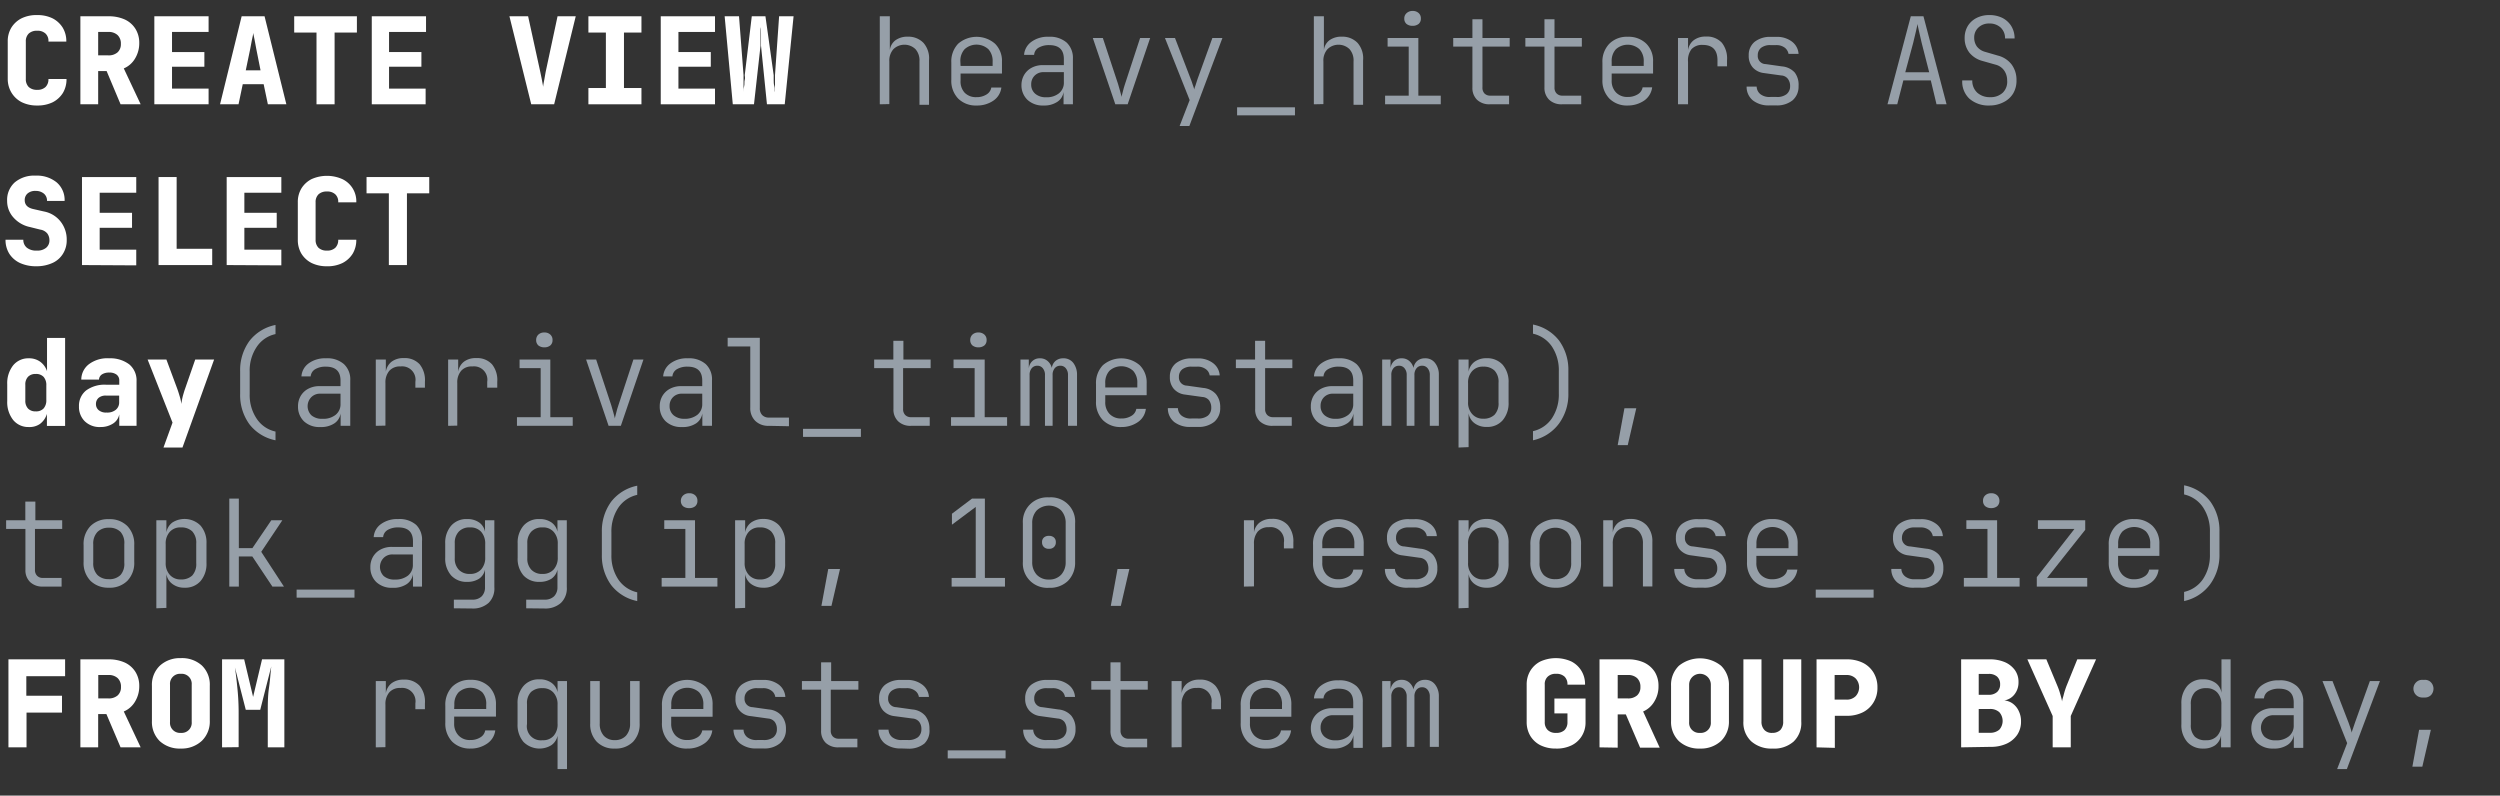 <?xml version="1.0" encoding="UTF-8"?> <svg xmlns="http://www.w3.org/2000/svg" id="Layer_1" data-name="Layer 1" viewBox="0 0 248.81 79.18"><rect x="0" y="0" width="248.81" height="79.18" fill="#333333" stroke="none"/><defs><style>.cls-1{fill:#fff;}.cls-2{fill:#969fa8;}</style></defs><path class="cls-1" d="M3.7,10.5a3.39,3.39,0,0,1-1.54-.33,2.56,2.56,0,0,1-1-.92A2.64,2.64,0,0,1,.77,7.86V4.14a2.59,2.59,0,0,1,.36-1.39,2.56,2.56,0,0,1,1-.92A3.39,3.39,0,0,1,3.7,1.5a3.39,3.39,0,0,1,1.54.33,2.59,2.59,0,0,1,1,.92,2.59,2.59,0,0,1,.36,1.39H4.82a1,1,0,0,0-.29-.8,1.14,1.14,0,0,0-.83-.28,1.17,1.17,0,0,0-.84.28,1.06,1.06,0,0,0-.29.8V7.86a1.09,1.09,0,0,0,.29.8,1.17,1.17,0,0,0,.84.28,1.14,1.14,0,0,0,.83-.28,1.05,1.05,0,0,0,.29-.8h1.8a2.64,2.64,0,0,1-.36,1.39,2.59,2.59,0,0,1-1,.92A3.39,3.39,0,0,1,3.7,10.5Z"></path><path class="cls-1" d="M8,10.38V1.62H10.8a3.87,3.87,0,0,1,1.62.32,2.47,2.47,0,0,1,1.06.93,2.61,2.61,0,0,1,.38,1.41,2.92,2.92,0,0,1-.41,1.53,2.37,2.37,0,0,1-1.13,1L14,10.38H12L10.61,7.07H9.77v3.31ZM9.77,5.51h1a1.33,1.33,0,0,0,.93-.3,1.08,1.08,0,0,0,.33-.84,1.15,1.15,0,0,0-.33-.88,1.29,1.29,0,0,0-.93-.31h-1Z"></path><path class="cls-1" d="M15.36,10.38V1.62h5.4V3.18H17.12v2h3.22V6.64H17.12V8.82h3.64v1.56Z"></path><path class="cls-1" d="M21.9,10.38l2.15-8.76h2.28l2.17,8.76H26.66l-.42-2H24.16l-.42,2ZM24.46,7h1.47l-.42-2.11c-.05-.31-.11-.61-.17-.91s-.11-.53-.14-.7c0,.17-.07.4-.13.7s-.11.59-.17.9Z"></path><path class="cls-1" d="M31.5,10.38V3.24H29.28V1.62h6.24V3.24H33.3v7.14Z"></path><path class="cls-1" d="M37,10.38V1.62h5.4V3.18H38.72v2h3.22V6.64H38.72V8.82h3.64v1.56Z"></path><path class="cls-1" d="M52.87,10.38,50.7,1.62h1.86l1.21,5.53.15.73c.06.3.11.55.14.76,0-.21.07-.46.12-.76s.09-.54.13-.74l1.18-5.52H57.3l-2.15,8.76Z"></path><path class="cls-1" d="M58.56,10.38V8.76H60.3V3.24H58.56V1.62h5.28V3.24H62.1V8.76h1.74v1.62Z"></path><path class="cls-1" d="M65.76,10.38V1.62h5.4V3.18H67.52v2h3.22V6.64H67.52V8.82h3.64v1.56Z"></path><path class="cls-1" d="M72.93,10.38l-.81-8.76h1.43L74,7.48c0,.11,0,.27,0,.47s0,.42,0,.64,0,.41,0,.59c0-.18,0-.37.06-.59s0-.44.06-.64,0-.36,0-.47l.7-5.86h1.36L77,7.48c0,.11,0,.27,0,.47s0,.42.07.64,0,.41.06.59c0-.18,0-.37,0-.59s0-.44,0-.64,0-.36,0-.47l.41-5.86h1.44l-.88,8.76H76.33l-.59-5.82c0-.14,0-.31,0-.53s0-.45,0-.69,0-.46-.05-.64c0,.18,0,.4,0,.64s0,.47,0,.69,0,.39,0,.53l-.65,5.82Z"></path><path class="cls-2" d="M87.56,10.38V1.62h1V5h0a1.43,1.43,0,0,1,.57-1,2,2,0,0,1,1.21-.35,2.08,2.08,0,0,1,1.57.62A2.33,2.33,0,0,1,92.46,6v4.43h-.95V6.11a1.69,1.69,0,0,0-.4-1.22,1.58,1.58,0,0,0-2.19,0,1.71,1.71,0,0,0-.41,1.23v4.24Z"></path><path class="cls-2" d="M97.2,10.5a2.48,2.48,0,0,1-1.84-.69,2.55,2.55,0,0,1-.68-1.89V6.24a2.55,2.55,0,0,1,.68-1.89,2.8,2.8,0,0,1,3.67,0,2.4,2.4,0,0,1,.69,1.8V7.32H95.6V8A1.65,1.65,0,0,0,96,9.22a1.55,1.55,0,0,0,1.17.45,1.83,1.83,0,0,0,1-.26,1,1,0,0,0,.49-.7h1A1.83,1.83,0,0,1,98.89,10,2.84,2.84,0,0,1,97.2,10.5ZM95.6,6.56h3.19V6.14a1.72,1.72,0,0,0-.42-1.24A1.76,1.76,0,0,0,96,4.9a1.72,1.72,0,0,0-.42,1.24Z"></path><path class="cls-2" d="M103.87,10.5a2.22,2.22,0,0,1-1.62-.57,2,2,0,0,1-.59-1.48,2,2,0,0,1,.27-1,1.9,1.9,0,0,1,.75-.71,2.32,2.32,0,0,1,1.1-.26h2.1V5.88c0-.93-.48-1.39-1.46-1.39a2,2,0,0,0-1.06.26.89.89,0,0,0-.44.71h-1a1.75,1.75,0,0,1,.72-1.29,2.72,2.72,0,0,1,1.73-.51,2.52,2.52,0,0,1,1.79.58,2.1,2.1,0,0,1,.62,1.62v4.52h-.93V9.14h0a1.38,1.38,0,0,1-.63,1A2.32,2.32,0,0,1,103.87,10.5Zm.24-.82a1.93,1.93,0,0,0,1.29-.4,1.35,1.35,0,0,0,.48-1.1v-1h-2a1.21,1.21,0,0,0-.9.34,1.19,1.19,0,0,0-.35.88,1.17,1.17,0,0,0,.4.93A1.58,1.58,0,0,0,104.11,9.68Z"></path><path class="cls-2" d="M111,10.38l-2.24-6.6h1l1.51,4.57c.08.25.15.49.21.73s.11.43.15.57c0-.14.08-.33.13-.57s.13-.48.21-.73l1.5-4.57h1l-2.24,6.6Z"></path><path class="cls-2" d="M117.4,12.54l1-2.58-2.46-6.18h1l1.58,4.12c.07.17.13.35.19.54a4.12,4.12,0,0,1,.15.48c0-.13.08-.29.14-.48l.18-.56,1.48-4.1h1l-3.29,8.76Z"></path><path class="cls-2" d="M123.12,11.48v-.8h5.76v.8Z"></path><path class="cls-2" d="M130.76,10.38V1.62h1V5h0a1.42,1.42,0,0,1,.56-1,2,2,0,0,1,1.22-.35,2.08,2.08,0,0,1,1.57.62A2.33,2.33,0,0,1,135.66,6v4.43h-.95V6.11a1.69,1.69,0,0,0-.4-1.22,1.58,1.58,0,0,0-2.19,0,1.71,1.71,0,0,0-.41,1.23v4.24Z"></path><path class="cls-2" d="M137.85,10.38V9.52h2.35V4.64h-2.1V3.78h3.06V9.52h2.23v.86Zm2.72-7.81a.93.93,0,0,1-.59-.19.67.67,0,0,1-.22-.53A.69.69,0,0,1,140,1.3a.84.84,0,0,1,.59-.21.84.84,0,0,1,.6.21.69.69,0,0,1,.22.55.67.67,0,0,1-.22.53A.94.94,0,0,1,140.57,2.57Z"></path><path class="cls-2" d="M148.25,10.38A1.76,1.76,0,0,1,147,9.93a1.63,1.63,0,0,1-.46-1.23V4.64h-1.91V3.78h1.91V1.92h1V3.78h2.71v.86h-2.71V8.7a.81.81,0,0,0,.2.6.79.79,0,0,0,.57.22h1.88v.86Z"></path><path class="cls-2" d="M155.45,10.38a1.76,1.76,0,0,1-1.27-.45,1.63,1.63,0,0,1-.47-1.23V4.64h-1.9V3.78h1.9V1.92h1V3.78h2.72v.86h-2.72V8.7a.81.81,0,0,0,.21.6.78.78,0,0,0,.57.22h1.88v.86Z"></path><path class="cls-2" d="M162,10.5a2.46,2.46,0,0,1-1.83-.69,2.55,2.55,0,0,1-.69-1.89V6.24a2.55,2.55,0,0,1,.69-1.89A2.46,2.46,0,0,1,162,3.66a2.52,2.52,0,0,1,1.84.68,2.4,2.4,0,0,1,.68,1.8V7.32H160.4V8a1.65,1.65,0,0,0,.43,1.2,1.54,1.54,0,0,0,1.16.45,1.87,1.87,0,0,0,1-.26,1,1,0,0,0,.49-.7h.95a1.89,1.89,0,0,1-.78,1.31A2.87,2.87,0,0,1,162,10.5ZM160.4,6.56h3.19V6.14a1.72,1.72,0,0,0-.42-1.24,1.76,1.76,0,0,0-2.35,0,1.72,1.72,0,0,0-.42,1.24Z"></path><path class="cls-2" d="M167,10.38V3.78h1V5a1.52,1.52,0,0,1,.57-1,1.9,1.9,0,0,1,1.2-.36,2,2,0,0,1,1.6.62A2.51,2.51,0,0,1,171.88,6V6.6h-.95V6q0-1.53-1.47-1.53a1.42,1.42,0,0,0-1.12.43A1.82,1.82,0,0,0,168,6.14v4.24Z"></path><path class="cls-2" d="M176.11,10.49a2.53,2.53,0,0,1-1.66-.5,1.73,1.73,0,0,1-.62-1.37h1a1,1,0,0,0,.37.75,1.45,1.45,0,0,0,1,.28h.61a1.5,1.5,0,0,0,1-.28,1,1,0,0,0,.35-.79,1.17,1.17,0,0,0-.23-.74.88.88,0,0,0-.65-.33l-1.73-.24a1.74,1.74,0,0,1-1.11-.56,1.72,1.72,0,0,1-.4-1.2,1.68,1.68,0,0,1,.59-1.35,2.48,2.48,0,0,1,1.61-.49h.56a2.42,2.42,0,0,1,1.54.47,1.65,1.65,0,0,1,.66,1.22h-1a1,1,0,0,0-.38-.62,1.37,1.37,0,0,0-.86-.25h-.56a1.45,1.45,0,0,0-.93.27.94.94,0,0,0-.33.75.8.8,0,0,0,.8.87l1.63.23a1.91,1.91,0,0,1,1.25.61A2,2,0,0,1,179,8.56a1.8,1.8,0,0,1-.59,1.42,2.47,2.47,0,0,1-1.65.51Z"></path><path class="cls-2" d="M187.85,10.38l2.32-8.76h1.26l2.3,8.76h-1L192.16,8h-2.73l-.61,2.38Zm1.77-3.19H192l-.75-2.93c-.12-.49-.21-.9-.28-1.22s-.12-.55-.14-.65c0,.1-.06.32-.13.65s-.17.73-.29,1.22Z"></path><path class="cls-2" d="M198,10.5a2.88,2.88,0,0,1-2-.68A2.32,2.32,0,0,1,195.29,8h1a1.6,1.6,0,0,0,.49,1.22,1.85,1.85,0,0,0,1.3.45,1.73,1.73,0,0,0,1.25-.45A1.52,1.52,0,0,0,199.76,8a1.7,1.7,0,0,0-.31-1,1.5,1.5,0,0,0-.86-.57l-1.31-.37A2.49,2.49,0,0,1,196,5.24a2.31,2.31,0,0,1-.47-1.45,2.28,2.28,0,0,1,.31-1.2,2.17,2.17,0,0,1,.87-.8A2.72,2.72,0,0,1,198,1.5a2.86,2.86,0,0,1,1.3.29,2.24,2.24,0,0,1,.88.82,2.31,2.31,0,0,1,.32,1.22h-.95a1.43,1.43,0,0,0-.43-1.08A1.58,1.58,0,0,0,198,2.34a1.5,1.5,0,0,0-1.1.4,1.33,1.33,0,0,0-.42,1,1.49,1.49,0,0,0,.27.89,1.54,1.54,0,0,0,.78.52l1.34.39a2.46,2.46,0,0,1,1.35.9A2.57,2.57,0,0,1,200.69,8a2.49,2.49,0,0,1-.33,1.3,2.29,2.29,0,0,1-.92.85A3,3,0,0,1,198,10.5Z"></path><path class="cls-1" d="M3.62,26.5A3.85,3.85,0,0,1,2,26.18a2.55,2.55,0,0,1-1.07-.92,2.57,2.57,0,0,1-.38-1.4H2.32a1,1,0,0,0,.35.79,1.48,1.48,0,0,0,1,.29,1.35,1.35,0,0,0,.92-.28.94.94,0,0,0,.33-.75,1.13,1.13,0,0,0-.21-.67A1.13,1.13,0,0,0,4,22.85L3,22.6a3,3,0,0,1-1.64-.93A2.43,2.43,0,0,1,.71,20a2.34,2.34,0,0,1,.76-1.85,3,3,0,0,1,2.08-.67,3.1,3.1,0,0,1,2.1.68A2.3,2.3,0,0,1,6.43,20H4.68a.91.91,0,0,0-.3-.72A1.25,1.25,0,0,0,3.55,19a1.16,1.16,0,0,0-.8.25.86.86,0,0,0-.29.67c0,.46.28.75.83.88l1.1.25a2.75,2.75,0,0,1,1.64,1,2.88,2.88,0,0,1,.61,1.83,2.51,2.51,0,0,1-.37,1.37,2.36,2.36,0,0,1-1,.9A3.82,3.82,0,0,1,3.62,26.5Z"></path><path class="cls-1" d="M8.16,26.38V17.62h5.4v1.56H9.92v2h3.22v1.49H9.92v2.18h3.64v1.56Z"></path><path class="cls-1" d="M15.78,26.38V17.62h1.8v7.14h3.54v1.62Z"></path><path class="cls-1" d="M22.56,26.38V17.62H28v1.56H24.32v2h3.22v1.49H24.32v2.18H28v1.56Z"></path><path class="cls-1" d="M32.5,26.5A3.39,3.39,0,0,1,31,26.17a2.56,2.56,0,0,1-1-.92,2.64,2.64,0,0,1-.36-1.39V20.14a2.59,2.59,0,0,1,.36-1.39,2.56,2.56,0,0,1,1-.92,3.76,3.76,0,0,1,3.08,0,2.44,2.44,0,0,1,1.38,2.31h-1.8a1,1,0,0,0-.29-.8,1.14,1.14,0,0,0-.83-.28,1.17,1.17,0,0,0-.84.28,1.06,1.06,0,0,0-.29.8v3.72a1.09,1.09,0,0,0,.29.8,1.17,1.17,0,0,0,.84.28,1.14,1.14,0,0,0,.83-.28,1.05,1.05,0,0,0,.29-.8h1.8a2.64,2.64,0,0,1-.36,1.39,2.59,2.59,0,0,1-1,.92A3.39,3.39,0,0,1,32.5,26.5Z"></path><path class="cls-1" d="M38.7,26.38V19.24H36.48V17.62h6.24v1.62H40.5v7.14Z"></path><path class="cls-1" d="M2.86,42.5a1.94,1.94,0,0,1-1.55-.7,2.86,2.86,0,0,1-.59-1.88V38.24a2.86,2.86,0,0,1,.59-1.88,1.94,1.94,0,0,1,1.55-.7A1.88,1.88,0,0,1,4,36a1.9,1.9,0,0,1,.68.94l0-1.51v-1.8h1.8v8.76H4.67V41.19a1.94,1.94,0,0,1-.69,1A1.82,1.82,0,0,1,2.86,42.5Zm.69-1.56a1,1,0,0,0,.79-.29,1.22,1.22,0,0,0,.27-.85V38.36a1.22,1.22,0,0,0-.27-.85,1,1,0,0,0-.79-.29,1,1,0,0,0-.76.28,1.09,1.09,0,0,0-.27.8v1.56a1.12,1.12,0,0,0,.27.8A1,1,0,0,0,3.55,40.94Z"></path><path class="cls-1" d="M10,42.5a2.11,2.11,0,0,1-1.56-.57,2,2,0,0,1-.58-1.49,1.94,1.94,0,0,1,.71-1.58,3.1,3.1,0,0,1,2-.57h1.3v-.42a.71.71,0,0,0-.26-.58,1.14,1.14,0,0,0-.74-.21,1.28,1.28,0,0,0-.72.18.66.66,0,0,0-.3.52H8.09a1.94,1.94,0,0,1,.77-1.54,3.05,3.05,0,0,1,2-.58,3.14,3.14,0,0,1,2,.6,2.07,2.07,0,0,1,.73,1.68v4.44H11.87V41.24a1.39,1.39,0,0,1-.63.92A2.25,2.25,0,0,1,10,42.5Zm.63-1.44a1.33,1.33,0,0,0,.9-.28.94.94,0,0,0,.33-.74v-.67H10.55a1.09,1.09,0,0,0-.74.23.8.8,0,0,0-.26.61.78.78,0,0,0,.27.61A1.12,1.12,0,0,0,10.58,41.06Z"></path><path class="cls-1" d="M16.27,44.54l.9-2.48-2.48-6.28h1.87l1.07,2.88c.08.22.16.46.24.74a4.32,4.32,0,0,1,.18.8,6.54,6.54,0,0,1,.15-.8c.08-.28.15-.52.23-.74l1-2.88h1.88l-3.15,8.76Z"></path><path class="cls-2" d="M27.42,43.82a4.36,4.36,0,0,1-2.6-1.6,4.93,4.93,0,0,1-.92-3V36.94a4.93,4.93,0,0,1,.92-3,4.36,4.36,0,0,1,2.6-1.6v.91a3,3,0,0,0-1.88,1.29,4.18,4.18,0,0,0-.69,2.44v2.24a4.18,4.18,0,0,0,.69,2.44,3,3,0,0,0,1.88,1.29Z"></path><path class="cls-2" d="M31.87,42.5a2.22,2.22,0,0,1-1.62-.57,2,2,0,0,1-.59-1.48,2,2,0,0,1,.27-1.05,1.9,1.9,0,0,1,.75-.71,2.33,2.33,0,0,1,1.11-.26h2.1v-.55c0-.93-.49-1.39-1.47-1.39a2,2,0,0,0-1.06.26.92.92,0,0,0-.44.71H30a1.73,1.73,0,0,1,.71-1.29,2.74,2.74,0,0,1,1.73-.51,2.5,2.5,0,0,1,1.79.58,2.07,2.07,0,0,1,.63,1.62v4.52H33.9V41.14h0a1.44,1.44,0,0,1-.63,1A2.38,2.38,0,0,1,31.87,42.5Zm.24-.82a1.94,1.94,0,0,0,1.3-.4,1.35,1.35,0,0,0,.48-1.1v-1h-2a1.21,1.21,0,0,0-.9.34A1.28,1.28,0,0,0,31,41.34,1.6,1.6,0,0,0,32.11,41.68Z"></path><path class="cls-2" d="M37.4,42.38v-6.6h1V37a1.56,1.56,0,0,1,.57-1,1.91,1.91,0,0,1,1.21-.36,2,2,0,0,1,1.59.62A2.51,2.51,0,0,1,42.29,38v.58h-.95V38a1.33,1.33,0,0,0-1.48-1.53,1.4,1.4,0,0,0-1.11.43,1.77,1.77,0,0,0-.39,1.22v4.24Z"></path><path class="cls-2" d="M44.6,42.38v-6.6h1V37a1.56,1.56,0,0,1,.57-1,1.91,1.91,0,0,1,1.21-.36,2,2,0,0,1,1.59.62A2.51,2.51,0,0,1,49.49,38v.58h-1V38a1.33,1.33,0,0,0-1.48-1.53,1.38,1.38,0,0,0-1.11.43,1.77,1.77,0,0,0-.39,1.22v4.24Z"></path><path class="cls-2" d="M51.45,42.38v-.86h2.36V36.64h-2.1v-.86h3.06v5.74H57v.86Zm2.73-7.81a.94.94,0,0,1-.6-.19.7.7,0,0,1-.22-.53.73.73,0,0,1,.22-.55.84.84,0,0,1,.6-.21.82.82,0,0,1,.59.21.69.69,0,0,1,.22.55.67.67,0,0,1-.22.53A.91.91,0,0,1,54.18,34.57Z"></path><path class="cls-2" d="M60.57,42.38l-2.24-6.6h1l1.51,4.57c.08.25.15.49.21.73s.11.43.15.57c0-.14.08-.33.13-.57s.13-.48.21-.73l1.5-4.57h1l-2.25,6.6Z"></path><path class="cls-2" d="M67.87,42.5a2.22,2.22,0,0,1-1.62-.57,2,2,0,0,1-.59-1.48,2,2,0,0,1,.27-1.05,1.9,1.9,0,0,1,.75-.71,2.33,2.33,0,0,1,1.11-.26h2.1v-.55c0-.93-.49-1.39-1.47-1.39a2,2,0,0,0-1.06.26.92.92,0,0,0-.44.71H66a1.75,1.75,0,0,1,.72-1.29,2.72,2.72,0,0,1,1.73-.51,2.52,2.52,0,0,1,1.79.58,2.07,2.07,0,0,1,.62,1.62v4.52H69.9V41.14h0a1.44,1.44,0,0,1-.63,1A2.38,2.38,0,0,1,67.87,42.5Zm.24-.82a2,2,0,0,0,1.3-.4,1.35,1.35,0,0,0,.48-1.1v-1h-2a1.21,1.21,0,0,0-.9.34,1.19,1.19,0,0,0-.35.88,1.17,1.17,0,0,0,.4.93A1.6,1.6,0,0,0,68.11,41.68Z"></path><path class="cls-2" d="M76.52,42.38a1.82,1.82,0,0,1-1.35-.49,1.75,1.75,0,0,1-.5-1.31v-6.1H72.42v-.86h3.2v7a.93.93,0,0,0,.24.69.9.9,0,0,0,.66.25h2v.86Z"></path><path class="cls-2" d="M79.92,43.48v-.8h5.76v.8Z"></path><path class="cls-2" d="M90.66,42.38a1.74,1.74,0,0,1-1.27-.45,1.6,1.6,0,0,1-.47-1.23V36.64H87v-.86h1.91V33.92h1v1.86h2.71v.86H89.88V40.7a.81.81,0,0,0,.21.6.78.78,0,0,0,.57.22h1.87v.86Z"></path><path class="cls-2" d="M94.65,42.38v-.86H97V36.64H94.9v-.86H98v5.74h2.23v.86Zm2.73-7.81a.94.94,0,0,1-.6-.19.7.7,0,0,1-.22-.53.73.73,0,0,1,.22-.55.84.84,0,0,1,.6-.21.84.84,0,0,1,.59.21.69.69,0,0,1,.22.55.67.67,0,0,1-.22.53A.93.93,0,0,1,97.38,34.57Z"></path><path class="cls-2" d="M101.56,42.38v-6.6h.83v.89h0a1.13,1.13,0,0,1,.35-.73,1.05,1.05,0,0,1,.76-.28,1.12,1.12,0,0,1,.75.26,1.29,1.29,0,0,1,.43.7h0a1.12,1.12,0,0,1,.37-.7,1.16,1.16,0,0,1,.77-.26,1.21,1.21,0,0,1,1,.46,1.92,1.92,0,0,1,.37,1.21v5.05h-.9V37.33a1,1,0,0,0-.21-.67.67.67,0,0,0-.56-.26.69.69,0,0,0-.55.25,1,1,0,0,0-.21.68v5.05H104V37.33a1,1,0,0,0-.21-.67.66.66,0,0,0-.55-.26.69.69,0,0,0-.56.25,1,1,0,0,0-.21.68v5.05Z"></path><path class="cls-2" d="M111.6,42.5a2.48,2.48,0,0,1-1.84-.69,2.55,2.55,0,0,1-.68-1.89V38.24a2.55,2.55,0,0,1,.68-1.89,2.8,2.8,0,0,1,3.67,0,2.4,2.4,0,0,1,.69,1.8v1.18H110V40a1.65,1.65,0,0,0,.43,1.2,1.55,1.55,0,0,0,1.17.45,1.83,1.83,0,0,0,1-.26,1,1,0,0,0,.49-.7h.95a1.83,1.83,0,0,1-.78,1.31A2.84,2.84,0,0,1,111.6,42.5ZM110,38.56h3.19v-.42a1.72,1.72,0,0,0-.42-1.24,1.76,1.76,0,0,0-2.35,0,1.72,1.72,0,0,0-.42,1.24Z"></path><path class="cls-2" d="M118.51,42.49a2.53,2.53,0,0,1-1.66-.5,1.73,1.73,0,0,1-.62-1.37h1a1,1,0,0,0,.37.75,1.45,1.45,0,0,0,1,.28h.61a1.53,1.53,0,0,0,1-.28,1,1,0,0,0,.34-.79,1.23,1.23,0,0,0-.22-.74.92.92,0,0,0-.66-.33l-1.73-.24a1.74,1.74,0,0,1-1.11-.56,1.72,1.72,0,0,1-.4-1.2,1.68,1.68,0,0,1,.59-1.35,2.48,2.48,0,0,1,1.61-.49h.56a2.42,2.42,0,0,1,1.54.47,1.65,1.65,0,0,1,.66,1.22h-1a.92.92,0,0,0-.38-.62,1.37,1.37,0,0,0-.86-.25h-.56a1.47,1.47,0,0,0-.93.27.94.94,0,0,0-.33.75.81.81,0,0,0,.8.87l1.63.23a1.91,1.91,0,0,1,1.25.61,2,2,0,0,1,.43,1.34,1.77,1.77,0,0,1-.59,1.42,2.47,2.47,0,0,1-1.65.51Z"></path><path class="cls-2" d="M126.66,42.38a1.78,1.78,0,0,1-1.28-.45,1.63,1.63,0,0,1-.46-1.23V36.64H123v-.86h1.91V33.92h1v1.86h2.71v.86h-2.71V40.7a.81.81,0,0,0,.21.6.78.78,0,0,0,.57.22h1.87v.86Z"></path><path class="cls-2" d="M132.67,42.5a2.22,2.22,0,0,1-1.62-.57,2,2,0,0,1-.59-1.48,2,2,0,0,1,.27-1.05,1.9,1.9,0,0,1,.75-.71,2.32,2.32,0,0,1,1.1-.26h2.1v-.55c0-.93-.48-1.39-1.46-1.39a2,2,0,0,0-1.06.26.89.89,0,0,0-.44.71h-.95a1.75,1.75,0,0,1,.72-1.29,2.72,2.72,0,0,1,1.73-.51,2.52,2.52,0,0,1,1.79.58,2.1,2.1,0,0,1,.62,1.62v4.52h-.93V41.14h0a1.38,1.38,0,0,1-.63,1A2.32,2.32,0,0,1,132.67,42.5Zm.24-.82a1.93,1.93,0,0,0,1.29-.4,1.35,1.35,0,0,0,.48-1.1v-1h-2a1.21,1.21,0,0,0-.9.34,1.19,1.19,0,0,0-.35.88,1.17,1.17,0,0,0,.4.93A1.58,1.58,0,0,0,132.91,41.68Z"></path><path class="cls-2" d="M137.56,42.38v-6.6h.83v.89h0a1.13,1.13,0,0,1,.35-.73,1.05,1.05,0,0,1,.76-.28,1.12,1.12,0,0,1,.75.26,1.35,1.35,0,0,1,.43.7h0a1.12,1.12,0,0,1,.37-.7,1.16,1.16,0,0,1,.77-.26,1.19,1.19,0,0,1,1,.46,1.86,1.86,0,0,1,.38,1.21v5.05h-.9V37.33a1,1,0,0,0-.21-.67.67.67,0,0,0-.56-.26.69.69,0,0,0-.55.25,1,1,0,0,0-.21.68v5.05H140V37.33a1,1,0,0,0-.21-.67.66.66,0,0,0-.55-.26.69.69,0,0,0-.56.25,1,1,0,0,0-.21.68v5.05Z"></path><path class="cls-2" d="M145.16,44.54V35.78h1V37a1.53,1.53,0,0,1,.6-1,2,2,0,0,1,1.21-.35,2.07,2.07,0,0,1,1.58.65,2.59,2.59,0,0,1,.59,1.79v1.95a2.61,2.61,0,0,1-.59,1.79,2,2,0,0,1-1.58.66,1.93,1.93,0,0,1-1.22-.37,1.5,1.5,0,0,1-.59-1h0v3.38Zm2.46-2.87a1.54,1.54,0,0,0,1.12-.39,1.64,1.64,0,0,0,.4-1.23V38.1a1.62,1.62,0,0,0-.4-1.22,1.54,1.54,0,0,0-1.12-.39,1.39,1.39,0,0,0-1.1.44,1.66,1.66,0,0,0-.41,1.21V40a1.66,1.66,0,0,0,.41,1.21A1.39,1.39,0,0,0,147.62,41.67Z"></path><path class="cls-2" d="M152.57,43.82v-.91a3.08,3.08,0,0,0,1.89-1.29,4.25,4.25,0,0,0,.68-2.44V36.94a4.25,4.25,0,0,0-.68-2.44,3.08,3.08,0,0,0-1.89-1.29V32.3a4.36,4.36,0,0,1,2.6,1.6,4.93,4.93,0,0,1,.92,3v2.24a4.93,4.93,0,0,1-.92,3A4.36,4.36,0,0,1,152.57,43.82Z"></path><path class="cls-2" d="M161,44.3l.67-3.67h1.18L162,44.3Z"></path><path class="cls-2" d="M4.26,58.38A1.76,1.76,0,0,1,3,57.93a1.63,1.63,0,0,1-.47-1.23V52.64H.61v-.86H2.52V49.92h1v1.86H6.19v.86H3.48V56.7a.81.81,0,0,0,.21.6.78.78,0,0,0,.57.22H6.13v.86Z"></path><path class="cls-2" d="M10.8,58.49A2.48,2.48,0,0,1,9,57.8a2.56,2.56,0,0,1-.68-1.89V54.25A2.56,2.56,0,0,1,9,52.36a2.45,2.45,0,0,1,1.84-.69,2.45,2.45,0,0,1,1.84.69,2.56,2.56,0,0,1,.68,1.89v1.66a2.56,2.56,0,0,1-.68,1.89A2.48,2.48,0,0,1,10.8,58.49Zm0-.85A1.55,1.55,0,0,0,12,57.22,1.67,1.67,0,0,0,12.37,56V54.17A1.67,1.67,0,0,0,12,52.94a1.55,1.55,0,0,0-1.15-.42,1.55,1.55,0,0,0-1.15.42,1.67,1.67,0,0,0-.42,1.23V56a1.67,1.67,0,0,0,.42,1.23A1.55,1.55,0,0,0,10.8,57.64Z"></path><path class="cls-2" d="M15.56,60.54V51.78h1V53a1.53,1.53,0,0,1,.6-1,2.25,2.25,0,0,1,2.79.3,2.55,2.55,0,0,1,.6,1.79v1.95a2.61,2.61,0,0,1-.59,1.79,2,2,0,0,1-1.59.66,1.92,1.92,0,0,1-1.21-.37,1.48,1.48,0,0,1-.6-1h0v3.38ZM18,57.67a1.57,1.57,0,0,0,1.13-.39,1.68,1.68,0,0,0,.4-1.23V54.1a1.66,1.66,0,0,0-.4-1.22A1.57,1.57,0,0,0,18,52.49a1.4,1.4,0,0,0-1.1.44,1.7,1.7,0,0,0-.41,1.21V56a1.7,1.7,0,0,0,.41,1.21A1.4,1.4,0,0,0,18,57.67Z"></path><path class="cls-2" d="M22.82,58.38V49.62h.95v4.93h1.35L27,51.78H28.1L26,54.92l2.26,3.46H27.11l-2-3H23.77v3Z"></path><path class="cls-2" d="M29.52,59.48v-.8h5.76v.8Z"></path><path class="cls-2" d="M39.07,58.5a2.22,2.22,0,0,1-1.62-.57,2,2,0,0,1-.59-1.48,2,2,0,0,1,.27-1.05,1.9,1.9,0,0,1,.75-.71A2.33,2.33,0,0,1,39,54.43h2.1v-.55c0-.93-.49-1.39-1.47-1.39a2,2,0,0,0-1.06.26.92.92,0,0,0-.44.71h-.94a1.73,1.73,0,0,1,.71-1.29,2.74,2.74,0,0,1,1.73-.51,2.5,2.5,0,0,1,1.79.58A2.07,2.07,0,0,1,42,53.86v4.52H41.1V57.14h0a1.44,1.44,0,0,1-.63,1A2.38,2.38,0,0,1,39.07,58.5Zm.24-.82a2,2,0,0,0,1.3-.4,1.35,1.35,0,0,0,.48-1.1v-1h-2a1.21,1.21,0,0,0-.9.34,1.28,1.28,0,0,0,0,1.81A1.6,1.6,0,0,0,39.31,57.68Z"></path><path class="cls-2" d="M45.17,60.54v-.86H47a1.28,1.28,0,0,0,.94-.33,1.25,1.25,0,0,0,.33-.92v-.59l0-1.15h0a1.42,1.42,0,0,1-.58.9,2.11,2.11,0,0,1-1.19.32,2.06,2.06,0,0,1-1.6-.64,2.54,2.54,0,0,1-.59-1.77V54.1a2.58,2.58,0,0,1,.59-1.78,2,2,0,0,1,1.6-.66,2,2,0,0,1,1.19.34,1.44,1.44,0,0,1,.58.92h0V51.78h.93v6.65A2,2,0,0,1,48.63,60a2.31,2.31,0,0,1-1.64.56Zm1.6-3.42a1.45,1.45,0,0,0,1.11-.44,1.73,1.73,0,0,0,.41-1.22V54.14a1.75,1.75,0,0,0-.4-1.21,1.42,1.42,0,0,0-1.12-.44,1.45,1.45,0,0,0-1.11.42,1.58,1.58,0,0,0-.4,1.15v1.49a1.58,1.58,0,0,0,.4,1.15A1.45,1.45,0,0,0,46.77,57.12Z"></path><path class="cls-2" d="M52.37,60.54v-.86H54.2a1.3,1.3,0,0,0,.94-.33,1.25,1.25,0,0,0,.34-.92v-.59l0-1.15h0a1.47,1.47,0,0,1-.59.9,2.11,2.11,0,0,1-1.19.32,2.06,2.06,0,0,1-1.6-.64,2.53,2.53,0,0,1-.58-1.77V54.1a2.58,2.58,0,0,1,.58-1.78,2,2,0,0,1,1.6-.66,2,2,0,0,1,1.19.34,1.49,1.49,0,0,1,.59.92h0V51.78h.93v6.65A2,2,0,0,1,55.83,60a2.31,2.31,0,0,1-1.64.56ZM54,57.12a1.44,1.44,0,0,0,1.1-.44,1.73,1.73,0,0,0,.41-1.22V54.14a1.7,1.7,0,0,0-.41-1.21,1.38,1.38,0,0,0-1.1-.44,1.45,1.45,0,0,0-1.12.42,1.58,1.58,0,0,0-.4,1.15v1.49a1.58,1.58,0,0,0,.4,1.15A1.45,1.45,0,0,0,54,57.12Z"></path><path class="cls-2" d="M63.42,59.82a4.36,4.36,0,0,1-2.6-1.6,4.93,4.93,0,0,1-.92-3V52.94a4.93,4.93,0,0,1,.92-3,4.36,4.36,0,0,1,2.6-1.6v.91a3.08,3.08,0,0,0-1.89,1.29,4.25,4.25,0,0,0-.68,2.44v2.24a4.25,4.25,0,0,0,.68,2.44,3.08,3.08,0,0,0,1.89,1.29Z"></path><path class="cls-2" d="M65.85,58.38v-.86h2.36V52.64h-2.1v-.86h3.06v5.74H71.4v.86Zm2.73-7.81a.94.94,0,0,1-.6-.19.7.7,0,0,1-.22-.53A.73.73,0,0,1,68,49.3a.84.84,0,0,1,.6-.21.82.82,0,0,1,.59.21.69.69,0,0,1,.22.55.67.67,0,0,1-.22.53A.91.91,0,0,1,68.58,50.57Z"></path><path class="cls-2" d="M73.16,60.54V51.78h1V53a1.53,1.53,0,0,1,.6-1,2,2,0,0,1,1.21-.35,2.05,2.05,0,0,1,1.58.65,2.54,2.54,0,0,1,.59,1.79v1.95a2.61,2.61,0,0,1-.58,1.79,2,2,0,0,1-1.59.66,2,2,0,0,1-1.22-.37,1.5,1.5,0,0,1-.59-1h0v3.38Zm2.46-2.87a1.53,1.53,0,0,0,1.12-.39,1.64,1.64,0,0,0,.41-1.23V54.1a1.62,1.62,0,0,0-.41-1.22,1.53,1.53,0,0,0-1.12-.39,1.4,1.4,0,0,0-1.1.44,1.7,1.7,0,0,0-.41,1.21V56a1.7,1.7,0,0,0,.41,1.21A1.4,1.4,0,0,0,75.62,57.67Z"></path><path class="cls-2" d="M81.75,60.3l.68-3.67H83.6l-.85,3.67Z"></path><path class="cls-2" d="M94.71,58.38v-.86h2.4V50.45l-2.37,1.77V51.13l2-1.51h1.28v7.9h2v.86Z"></path><path class="cls-2" d="M104.4,58.5a2.43,2.43,0,0,1-2.6-2.58V52.08a2.43,2.43,0,0,1,2.6-2.58A2.41,2.41,0,0,1,107,52.08v3.84a2.58,2.58,0,0,1-.7,1.88A2.55,2.55,0,0,1,104.4,58.5Zm0-.82a1.6,1.6,0,0,0,1.21-.48,1.82,1.82,0,0,0,.45-1.28V52.08a1.82,1.82,0,0,0-.45-1.28,1.78,1.78,0,0,0-2.43,0,1.82,1.82,0,0,0-.45,1.28v3.84a1.82,1.82,0,0,0,.45,1.28A1.61,1.61,0,0,0,104.4,57.68Zm0-3.06a.68.68,0,0,1-.5-.17.63.63,0,0,1-.19-.49.58.58,0,0,1,.19-.47.72.72,0,0,1,.5-.16.71.71,0,0,1,.49.16.58.58,0,0,1,.19.47.63.63,0,0,1-.19.49A.67.67,0,0,1,104.4,54.62Z"></path><path class="cls-2" d="M110.55,60.3l.67-3.67h1.18l-.85,3.67Z"></path><path class="cls-2" d="M123.8,58.38v-6.6h1V53a1.52,1.52,0,0,1,.57-1,1.91,1.91,0,0,1,1.21-.36,2,2,0,0,1,1.59.62,2.51,2.51,0,0,1,.55,1.74v.58h-.94V54a1.33,1.33,0,0,0-1.48-1.53,1.42,1.42,0,0,0-1.12.43,1.82,1.82,0,0,0-.38,1.22v4.24Z"></path><path class="cls-2" d="M133.2,58.5a2.48,2.48,0,0,1-1.84-.69,2.55,2.55,0,0,1-.68-1.89V54.24a2.55,2.55,0,0,1,.68-1.89,2.8,2.8,0,0,1,3.67,0,2.4,2.4,0,0,1,.69,1.8v1.18H131.6V56a1.65,1.65,0,0,0,.43,1.2,1.55,1.55,0,0,0,1.17.45,1.83,1.83,0,0,0,1-.26,1,1,0,0,0,.49-.7h.95a1.83,1.83,0,0,1-.78,1.31A2.84,2.84,0,0,1,133.2,58.5Zm-1.6-3.94h3.19v-.42a1.72,1.72,0,0,0-.42-1.24,1.76,1.76,0,0,0-2.35,0,1.72,1.72,0,0,0-.42,1.24Z"></path><path class="cls-2" d="M140.11,58.49a2.53,2.53,0,0,1-1.66-.5,1.73,1.73,0,0,1-.62-1.37h1a1,1,0,0,0,.37.75,1.45,1.45,0,0,0,1,.28h.61a1.48,1.48,0,0,0,1-.28,1,1,0,0,0,.35-.79,1.23,1.23,0,0,0-.22-.74.92.92,0,0,0-.66-.33l-1.73-.24a1.74,1.74,0,0,1-1.11-.56,1.72,1.72,0,0,1-.4-1.2,1.68,1.68,0,0,1,.59-1.35,2.48,2.48,0,0,1,1.61-.49h.56a2.42,2.42,0,0,1,1.54.47,1.65,1.65,0,0,1,.66,1.22h-1a.92.92,0,0,0-.38-.62,1.37,1.37,0,0,0-.86-.25h-.56a1.47,1.47,0,0,0-.93.27.94.94,0,0,0-.33.75.8.8,0,0,0,.8.87l1.63.23a1.91,1.91,0,0,1,1.25.61,2,2,0,0,1,.43,1.34,1.77,1.77,0,0,1-.59,1.42,2.47,2.47,0,0,1-1.65.51Z"></path><path class="cls-2" d="M145.16,60.54V51.78h1V53a1.53,1.53,0,0,1,.6-1,2,2,0,0,1,1.21-.35,2.07,2.07,0,0,1,1.58.65,2.59,2.59,0,0,1,.59,1.79v1.95a2.61,2.61,0,0,1-.59,1.79,2,2,0,0,1-1.58.66,1.93,1.93,0,0,1-1.22-.37,1.5,1.5,0,0,1-.59-1h0v3.38Zm2.46-2.87a1.54,1.54,0,0,0,1.12-.39,1.64,1.64,0,0,0,.4-1.23V54.1a1.62,1.62,0,0,0-.4-1.22,1.54,1.54,0,0,0-1.12-.39,1.39,1.39,0,0,0-1.1.44,1.66,1.66,0,0,0-.41,1.21V56a1.66,1.66,0,0,0,.41,1.21A1.39,1.39,0,0,0,147.62,57.67Z"></path><path class="cls-2" d="M154.79,58.49A2.46,2.46,0,0,1,153,57.8a2.52,2.52,0,0,1-.69-1.89V54.25a2.56,2.56,0,0,1,.68-1.89,2.81,2.81,0,0,1,3.69,0,2.55,2.55,0,0,1,.67,1.89v1.66a2.52,2.52,0,0,1-.68,1.89A2.48,2.48,0,0,1,154.79,58.49Zm0-.85a1.57,1.57,0,0,0,1.16-.42,1.67,1.67,0,0,0,.42-1.23V54.17a1.67,1.67,0,0,0-.42-1.23,1.8,1.8,0,0,0-2.31,0,1.67,1.67,0,0,0-.42,1.23V56a1.67,1.67,0,0,0,.42,1.23A1.56,1.56,0,0,0,154.79,57.64Z"></path><path class="cls-2" d="M159.56,58.38v-6.6h.95V53a1.52,1.52,0,0,1,.57-1,2,2,0,0,1,1.21-.35,2.1,2.1,0,0,1,1.58.62,2.33,2.33,0,0,1,.58,1.67v4.43h-.94V54.11a1.74,1.74,0,0,0-.4-1.22,1.41,1.41,0,0,0-1.08-.43,1.45,1.45,0,0,0-1.12.45,1.75,1.75,0,0,0-.4,1.23v4.24Z"></path><path class="cls-2" d="M168.91,58.49a2.53,2.53,0,0,1-1.66-.5,1.73,1.73,0,0,1-.62-1.37h1a1,1,0,0,0,.37.75,1.45,1.45,0,0,0,.95.28h.61a1.5,1.5,0,0,0,1-.28,1,1,0,0,0,.35-.79,1.17,1.17,0,0,0-.23-.74.88.88,0,0,0-.65-.33l-1.73-.24a1.74,1.74,0,0,1-1.11-.56,1.72,1.72,0,0,1-.4-1.2,1.68,1.68,0,0,1,.59-1.35,2.48,2.48,0,0,1,1.61-.49h.56a2.42,2.42,0,0,1,1.54.47,1.65,1.65,0,0,1,.66,1.22h-1a1,1,0,0,0-.38-.62,1.37,1.37,0,0,0-.86-.25h-.56a1.45,1.45,0,0,0-.93.27.94.94,0,0,0-.33.75.8.8,0,0,0,.8.87l1.63.23a1.91,1.91,0,0,1,1.25.61,2,2,0,0,1,.43,1.34,1.8,1.8,0,0,1-.59,1.42,2.47,2.47,0,0,1-1.65.51Z"></path><path class="cls-2" d="M176.39,58.5a2.46,2.46,0,0,1-1.83-.69,2.55,2.55,0,0,1-.69-1.89V54.24a2.55,2.55,0,0,1,.69-1.89,2.46,2.46,0,0,1,1.83-.69,2.52,2.52,0,0,1,1.84.68,2.4,2.4,0,0,1,.68,1.8v1.18H174.8V56a1.65,1.65,0,0,0,.43,1.2,1.54,1.54,0,0,0,1.16.45,1.87,1.87,0,0,0,1-.26,1,1,0,0,0,.49-.7h1a1.89,1.89,0,0,1-.78,1.31A2.87,2.87,0,0,1,176.39,58.5Zm-1.59-3.94H178v-.42a1.72,1.72,0,0,0-.42-1.24,1.76,1.76,0,0,0-2.35,0,1.72,1.72,0,0,0-.42,1.24Z"></path><path class="cls-2" d="M180.71,59.48v-.8h5.76v.8Z"></path><path class="cls-2" d="M190.51,58.49a2.53,2.53,0,0,1-1.66-.5,1.73,1.73,0,0,1-.62-1.37h1a1,1,0,0,0,.38.75,1.44,1.44,0,0,0,.95.28h.61a1.52,1.52,0,0,0,1-.28,1,1,0,0,0,.35-.79,1.17,1.17,0,0,0-.23-.74.88.88,0,0,0-.65-.33l-1.73-.24a1.74,1.74,0,0,1-1.11-.56,1.72,1.72,0,0,1-.4-1.2,1.68,1.68,0,0,1,.59-1.35,2.46,2.46,0,0,1,1.61-.49h.56a2.42,2.42,0,0,1,1.54.47,1.65,1.65,0,0,1,.66,1.22h-1a1,1,0,0,0-.38-.62,1.37,1.37,0,0,0-.86-.25h-.56a1.45,1.45,0,0,0-.93.27,1,1,0,0,0-.34.75.81.81,0,0,0,.81.87l1.63.23a1.91,1.91,0,0,1,1.25.61,2,2,0,0,1,.43,1.34,1.8,1.8,0,0,1-.59,1.42,2.47,2.47,0,0,1-1.65.51Z"></path><path class="cls-2" d="M195.45,58.38v-.86h2.35V52.64h-2.1v-.86h3.06v5.74H201v.86Zm2.72-7.81a.91.91,0,0,1-.59-.19.67.67,0,0,1-.22-.53.69.69,0,0,1,.22-.55.82.82,0,0,1,.59-.21.84.84,0,0,1,.6.21.73.73,0,0,1,.22.55.7.7,0,0,1-.22.53A.94.94,0,0,1,198.17,50.57Z"></path><path class="cls-2" d="M202.71,58.38v-.94l3.75-4.8h-3.64v-.86h4.71v.95l-3.8,4.79h4v.86Z"></path><path class="cls-2" d="M212.39,58.5a2.44,2.44,0,0,1-1.83-.69,2.55,2.55,0,0,1-.69-1.89V54.24a2.55,2.55,0,0,1,.69-1.89,2.44,2.44,0,0,1,1.83-.69,2.52,2.52,0,0,1,1.84.68,2.44,2.44,0,0,1,.68,1.8v1.18H210.8V56a1.65,1.65,0,0,0,.43,1.2,1.53,1.53,0,0,0,1.16.45,1.81,1.81,0,0,0,1-.26,1,1,0,0,0,.5-.7h.94a1.83,1.83,0,0,1-.78,1.31A2.82,2.82,0,0,1,212.39,58.5Zm-1.59-3.94H214v-.42a1.72,1.72,0,0,0-.42-1.24,1.76,1.76,0,0,0-2.35,0,1.72,1.72,0,0,0-.42,1.24Z"></path><path class="cls-2" d="M217.37,59.82v-.91a3.08,3.08,0,0,0,1.89-1.29,4.25,4.25,0,0,0,.68-2.44V52.94a4.25,4.25,0,0,0-.68-2.44,3.08,3.08,0,0,0-1.89-1.29V48.3a4.36,4.36,0,0,1,2.6,1.6,4.93,4.93,0,0,1,.92,3v2.24a4.93,4.93,0,0,1-.92,3A4.36,4.36,0,0,1,217.37,59.82Z"></path><path class="cls-1" d="M.84,74.38V65.62H6.48V67.3H2.62v1.94H6.17v1.68H2.64v3.46Z"></path><path class="cls-1" d="M8,74.38V65.62H10.8a3.87,3.87,0,0,1,1.62.32,2.47,2.47,0,0,1,1.06.93,2.61,2.61,0,0,1,.38,1.41,2.92,2.92,0,0,1-.41,1.53,2.37,2.37,0,0,1-1.13,1L14,74.38H12l-1.41-3.31H9.77v3.31Zm1.78-4.87h1a1.33,1.33,0,0,0,.93-.3,1.08,1.08,0,0,0,.33-.84,1.15,1.15,0,0,0-.33-.88,1.29,1.29,0,0,0-.93-.31h-1Z"></path><path class="cls-1" d="M18,74.5a2.94,2.94,0,0,1-2.1-.74,2.67,2.67,0,0,1-.78-2V68.26a2.64,2.64,0,0,1,.78-2A2.94,2.94,0,0,1,18,65.5a2.94,2.94,0,0,1,2.1.74,2.64,2.64,0,0,1,.78,2v3.48a2.67,2.67,0,0,1-.78,2A2.94,2.94,0,0,1,18,74.5Zm0-1.56a1,1,0,0,0,1.08-1.08V68.14A1,1,0,0,0,18,67.06a1,1,0,0,0-1.08,1.08v3.72A1,1,0,0,0,18,72.94Z"></path><path class="cls-1" d="M22.1,74.38V65.62h2.2l.89,3.74.89-3.74H28.3v8.76H26.65V71c0-.88,0-1.73.12-2.54s.15-1.52.23-2.14l-1.1,4.32H24.46l-1.08-4.21q.12.78.24,2A23.49,23.49,0,0,1,23.75,71v3.36Z"></path><path class="cls-2" d="M37.4,74.38v-6.6h1V69a1.56,1.56,0,0,1,.57-1,1.91,1.91,0,0,1,1.21-.36,2,2,0,0,1,1.59.62A2.51,2.51,0,0,1,42.29,70v.58h-.95V70a1.33,1.33,0,0,0-1.48-1.53,1.4,1.4,0,0,0-1.11.43,1.77,1.77,0,0,0-.39,1.22v4.24Z"></path><path class="cls-2" d="M46.8,74.5A2.48,2.48,0,0,1,45,73.81a2.59,2.59,0,0,1-.68-1.89V70.24A2.59,2.59,0,0,1,45,68.35a2.48,2.48,0,0,1,1.84-.69,2.52,2.52,0,0,1,1.84.68,2.44,2.44,0,0,1,.68,1.8v1.18H45.2V72a1.66,1.66,0,0,0,.44,1.2,1.51,1.51,0,0,0,1.16.45,1.81,1.81,0,0,0,1-.26,1,1,0,0,0,.49-.7h1A1.83,1.83,0,0,1,48.49,74,2.84,2.84,0,0,1,46.8,74.5Zm-1.6-3.94h3.19v-.42A1.72,1.72,0,0,0,48,68.9a1.77,1.77,0,0,0-2.36,0,1.72,1.72,0,0,0-.42,1.24Z"></path><path class="cls-2" d="M55.49,76.54V73.22h0a1.52,1.52,0,0,1-.61.94,2.25,2.25,0,0,1-2.78-.32,2.61,2.61,0,0,1-.59-1.79v-2a2.55,2.55,0,0,1,.6-1.79,2,2,0,0,1,1.57-.65,2,2,0,0,1,1.2.34,1.52,1.52,0,0,1,.61.94h0V67.78h.94v8.76ZM54,73.67a1.38,1.38,0,0,0,1.1-.44A1.7,1.7,0,0,0,55.49,72V70.14a1.7,1.7,0,0,0-.41-1.21,1.4,1.4,0,0,0-1.1-.44,1.59,1.59,0,0,0-1.13.38,1.57,1.57,0,0,0-.4,1.19v2A1.39,1.39,0,0,0,54,73.67Z"></path><path class="cls-2" d="M61.19,74.5a2.38,2.38,0,0,1-1.79-.67A2.5,2.5,0,0,1,58.74,72V67.78h.95V72a1.74,1.74,0,0,0,.4,1.22,1.42,1.42,0,0,0,1.1.44,1.45,1.45,0,0,0,1.11-.44A1.75,1.75,0,0,0,62.71,72V67.78h.95V72A2.51,2.51,0,0,1,63,73.83,2.43,2.43,0,0,1,61.19,74.5Z"></path><path class="cls-2" d="M68.4,74.5a2.48,2.48,0,0,1-1.84-.69,2.59,2.59,0,0,1-.68-1.89V70.24a2.59,2.59,0,0,1,.68-1.89,2.8,2.8,0,0,1,3.67,0,2.4,2.4,0,0,1,.69,1.8v1.18H66.8V72a1.69,1.69,0,0,0,.43,1.2,1.55,1.55,0,0,0,1.17.45,1.83,1.83,0,0,0,1-.26,1,1,0,0,0,.49-.7h1A1.83,1.83,0,0,1,70.09,74,2.84,2.84,0,0,1,68.4,74.5Zm-1.6-3.94H70v-.42a1.72,1.72,0,0,0-.42-1.24,1.76,1.76,0,0,0-2.35,0,1.72,1.72,0,0,0-.42,1.24Z"></path><path class="cls-2" d="M75.31,74.49a2.55,2.55,0,0,1-1.66-.5A1.76,1.76,0,0,1,73,72.62h1a1,1,0,0,0,.37.75,1.45,1.45,0,0,0,1,.28h.61a1.53,1.53,0,0,0,1-.28,1,1,0,0,0,.34-.79,1.16,1.16,0,0,0-.22-.74.92.92,0,0,0-.66-.33l-1.72-.24a1.64,1.64,0,0,1-1.52-1.76,1.68,1.68,0,0,1,.59-1.35,2.48,2.48,0,0,1,1.61-.49h.56a2.45,2.45,0,0,1,1.55.47,1.67,1.67,0,0,1,.65,1.22h-1a.92.92,0,0,0-.38-.62,1.35,1.35,0,0,0-.86-.25h-.56a1.42,1.42,0,0,0-.92.27.92.92,0,0,0-.34.75.81.81,0,0,0,.8.87l1.64.23a1.89,1.89,0,0,1,1.24.61,2,2,0,0,1,.44,1.34,1.77,1.77,0,0,1-.6,1.42,2.43,2.43,0,0,1-1.65.51Z"></path><path class="cls-2" d="M83.46,74.38a1.78,1.78,0,0,1-1.28-.45,1.63,1.63,0,0,1-.46-1.23V68.64H79.81v-.86h1.91V65.92h1v1.86h2.71v.86H82.68V72.7a.81.81,0,0,0,.21.6.78.78,0,0,0,.57.22h1.87v.86Z"></path><path class="cls-2" d="M89.71,74.49a2.55,2.55,0,0,1-1.66-.5,1.73,1.73,0,0,1-.62-1.37h1a1,1,0,0,0,.37.75,1.45,1.45,0,0,0,.95.28h.61a1.53,1.53,0,0,0,1-.28,1,1,0,0,0,.34-.79,1.16,1.16,0,0,0-.22-.74.92.92,0,0,0-.66-.33L89,71.27a1.77,1.77,0,0,1-1.11-.56,1.72,1.72,0,0,1-.4-1.2,1.68,1.68,0,0,1,.59-1.35,2.48,2.48,0,0,1,1.61-.49h.56a2.42,2.42,0,0,1,1.54.47,1.65,1.65,0,0,1,.66,1.22h-1a.92.92,0,0,0-.38-.62,1.35,1.35,0,0,0-.86-.25h-.56a1.42,1.42,0,0,0-.92.27.92.92,0,0,0-.34.75.81.81,0,0,0,.8.87l1.64.23a1.89,1.89,0,0,1,1.24.61,2,2,0,0,1,.43,1.34A1.77,1.77,0,0,1,92,74a2.45,2.45,0,0,1-1.65.51Z"></path><path class="cls-2" d="M94.32,75.48v-.8h5.76v.8Z"></path><path class="cls-2" d="M104.11,74.49a2.53,2.53,0,0,1-1.66-.5,1.73,1.73,0,0,1-.62-1.37h1a1,1,0,0,0,.37.75,1.45,1.45,0,0,0,1,.28h.61a1.53,1.53,0,0,0,1-.28,1,1,0,0,0,.34-.79,1.23,1.23,0,0,0-.22-.74.92.92,0,0,0-.66-.33l-1.73-.24a1.74,1.74,0,0,1-1.11-.56,1.72,1.72,0,0,1-.4-1.2,1.68,1.68,0,0,1,.59-1.35,2.48,2.48,0,0,1,1.61-.49h.56a2.42,2.42,0,0,1,1.54.47,1.65,1.65,0,0,1,.66,1.22h-1a.92.92,0,0,0-.38-.62,1.37,1.37,0,0,0-.86-.25h-.56a1.47,1.47,0,0,0-.93.27.94.94,0,0,0-.33.75.81.81,0,0,0,.8.87l1.63.23a1.91,1.91,0,0,1,1.25.61,2,2,0,0,1,.43,1.34,1.77,1.77,0,0,1-.59,1.42,2.45,2.45,0,0,1-1.65.51Z"></path><path class="cls-2" d="M112.26,74.38a1.78,1.78,0,0,1-1.28-.45,1.63,1.63,0,0,1-.46-1.23V68.64h-1.91v-.86h1.91V65.92h1v1.86h2.71v.86h-2.71V72.7a.81.81,0,0,0,.21.6.78.78,0,0,0,.57.22h1.87v.86Z"></path><path class="cls-2" d="M116.6,74.38v-6.6h1V69a1.52,1.52,0,0,1,.57-1,1.91,1.91,0,0,1,1.21-.36,2,2,0,0,1,1.59.62,2.51,2.51,0,0,1,.55,1.74v.58h-.94V70a1.33,1.33,0,0,0-1.48-1.53,1.42,1.42,0,0,0-1.12.43,1.82,1.82,0,0,0-.38,1.22v4.24Z"></path><path class="cls-2" d="M126,74.5a2.48,2.48,0,0,1-1.84-.69,2.55,2.55,0,0,1-.68-1.89V70.24a2.55,2.55,0,0,1,.68-1.89,2.8,2.8,0,0,1,3.67,0,2.4,2.4,0,0,1,.69,1.8v1.18H124.4V72a1.65,1.65,0,0,0,.43,1.2,1.55,1.55,0,0,0,1.17.45,1.83,1.83,0,0,0,1-.26,1,1,0,0,0,.49-.7h1a1.83,1.83,0,0,1-.78,1.31A2.84,2.84,0,0,1,126,74.5Zm-1.6-3.94h3.19v-.42a1.72,1.72,0,0,0-.42-1.24,1.76,1.76,0,0,0-2.35,0,1.72,1.72,0,0,0-.42,1.24Z"></path><path class="cls-2" d="M132.67,74.5a2.22,2.22,0,0,1-1.62-.57,2,2,0,0,1-.59-1.48,2,2,0,0,1,.27-1,1.9,1.9,0,0,1,.75-.71,2.32,2.32,0,0,1,1.1-.26h2.1v-.55c0-.93-.48-1.39-1.46-1.39a2,2,0,0,0-1.06.26.89.89,0,0,0-.44.71h-.95a1.75,1.75,0,0,1,.72-1.29,2.72,2.72,0,0,1,1.73-.51,2.52,2.52,0,0,1,1.79.58,2.1,2.1,0,0,1,.62,1.62v4.52h-.93V73.14h0a1.38,1.38,0,0,1-.63,1A2.32,2.32,0,0,1,132.67,74.5Zm.24-.82a1.93,1.93,0,0,0,1.29-.4,1.35,1.35,0,0,0,.48-1.1v-1h-2a1.21,1.21,0,0,0-.9.34,1.19,1.19,0,0,0-.35.88,1.17,1.17,0,0,0,.4.93A1.58,1.58,0,0,0,132.91,73.68Z"></path><path class="cls-2" d="M137.56,74.38v-6.6h.83v.89h0a1.13,1.13,0,0,1,.35-.73,1.05,1.05,0,0,1,.76-.28,1.12,1.12,0,0,1,.75.26,1.35,1.35,0,0,1,.43.7h0a1.12,1.12,0,0,1,.37-.7,1.16,1.16,0,0,1,.77-.26,1.19,1.19,0,0,1,1,.46,1.86,1.86,0,0,1,.38,1.21v5h-.9v-5a1,1,0,0,0-.21-.67.67.67,0,0,0-.56-.26.69.69,0,0,0-.55.25,1,1,0,0,0-.21.68v5H140v-5a1,1,0,0,0-.21-.67.66.66,0,0,0-.55-.26.69.69,0,0,0-.56.25,1,1,0,0,0-.21.68v5Z"></path><path class="cls-1" d="M154.84,74.5a3.38,3.38,0,0,1-1.53-.33,2.49,2.49,0,0,1-1-.92,2.65,2.65,0,0,1-.37-1.39V68.14a2.6,2.6,0,0,1,.37-1.39,2.49,2.49,0,0,1,1-.92,3.74,3.74,0,0,1,3.07,0,2.47,2.47,0,0,1,1,.92,2.51,2.51,0,0,1,.37,1.39H156a1.06,1.06,0,0,0-.29-.8,1.17,1.17,0,0,0-.84-.28,1.13,1.13,0,0,0-.83.28,1,1,0,0,0-.3.8v3.72a1.06,1.06,0,0,0,.3.8,1.13,1.13,0,0,0,.83.28,1.17,1.17,0,0,0,.84-.28,1.09,1.09,0,0,0,.29-.8V71h-1.3V69.52h3.1v2.34a2.56,2.56,0,0,1-.37,1.39,2.47,2.47,0,0,1-1,.92A3.36,3.36,0,0,1,154.84,74.5Z"></path><path class="cls-1" d="M159.19,74.38V65.62H162a3.8,3.8,0,0,1,1.62.32,2.56,2.56,0,0,1,1.07.93,2.6,2.6,0,0,1,.37,1.41,2.83,2.83,0,0,1-.41,1.53,2.39,2.39,0,0,1-1.12,1l1.65,3.6h-1.95l-1.42-3.31H161v3.31ZM161,69.51h1a1.33,1.33,0,0,0,.93-.3,1.08,1.08,0,0,0,.33-.84,1.15,1.15,0,0,0-.33-.88,1.29,1.29,0,0,0-.93-.31h-1Z"></path><path class="cls-1" d="M169.19,74.5a2.94,2.94,0,0,1-2.1-.74,2.67,2.67,0,0,1-.78-2V68.26a2.64,2.64,0,0,1,.78-2,3.35,3.35,0,0,1,4.2,0,2.64,2.64,0,0,1,.78,2v3.48a2.67,2.67,0,0,1-.78,2A2.94,2.94,0,0,1,169.19,74.5Zm0-1.56a1,1,0,0,0,1.08-1.08V68.14a1.08,1.08,0,0,0-2.16,0v3.72A1,1,0,0,0,169.19,72.94Z"></path><path class="cls-1" d="M176.39,74.5a3,3,0,0,1-2.1-.72,2.55,2.55,0,0,1-.78-2V65.62h1.8V71.8a1.18,1.18,0,0,0,.29.85,1,1,0,0,0,.79.29,1.11,1.11,0,0,0,.8-.29,1.18,1.18,0,0,0,.28-.85V65.62h1.8v6.19a2.53,2.53,0,0,1-.77,2A2.94,2.94,0,0,1,176.39,74.5Z"></path><path class="cls-1" d="M180.79,74.38V65.62h3a3.58,3.58,0,0,1,1.62.35,2.58,2.58,0,0,1,1.07,1,2.78,2.78,0,0,1,.37,1.46,2.7,2.7,0,0,1-.38,1.46,2.6,2.6,0,0,1-1.07,1,3.51,3.51,0,0,1-1.61.35h-1.18v3.19Zm1.8-4.75h1.18a1.24,1.24,0,0,0,.92-.35,1.3,1.3,0,0,0,0-1.75,1.24,1.24,0,0,0-.92-.35h-1.18Z"></path><path class="cls-1" d="M195.18,74.38V65.62H198a3.77,3.77,0,0,1,1.53.28,2.43,2.43,0,0,1,1,.79,2,2,0,0,1,.36,1.19,1.91,1.91,0,0,1-.41,1.24,1.6,1.6,0,0,1-1,.59v0a1.65,1.65,0,0,1,.87.34,1.9,1.9,0,0,1,.58.75,2.25,2.25,0,0,1,.21,1,2.34,2.34,0,0,1-.37,1.32,2.58,2.58,0,0,1-1.06.89,3.71,3.71,0,0,1-1.58.32Zm1.75-5.23h1a1.21,1.21,0,0,0,.83-.28,1,1,0,0,0,.3-.77,1,1,0,0,0-.3-.76,1.2,1.2,0,0,0-.83-.27h-1Zm0,3.78h1.12a1.37,1.37,0,0,0,.93-.31,1.31,1.31,0,0,0,0-1.74,1.33,1.33,0,0,0-.93-.32h-1.12Z"></path><path class="cls-1" d="M204.29,74.38V71.26l-2.52-5.64h1.89l1.1,2.64a6.36,6.36,0,0,1,.29.84,6.2,6.2,0,0,1,.18.72c0-.18.1-.42.17-.72a8.3,8.3,0,0,1,.27-.84l1.07-2.64h1.87l-2.52,5.64v3.12Z"></path><path class="cls-2" d="M219.27,74.5a2.05,2.05,0,0,1-1.58-.65,2.54,2.54,0,0,1-.59-1.79v-2a2.61,2.61,0,0,1,.58-1.79,2,2,0,0,1,1.59-.66,2.07,2.07,0,0,1,1.22.35,1.45,1.45,0,0,1,.6,1V65.62H222v8.76h-.95v-1.2a1.53,1.53,0,0,1-.6,1A2,2,0,0,1,219.27,74.5Zm.3-.83a1.4,1.4,0,0,0,1.1-.44,1.7,1.7,0,0,0,.41-1.21V70.14a1.7,1.7,0,0,0-.4-1.21,1.41,1.41,0,0,0-1.11-.44,1.53,1.53,0,0,0-1.12.39,1.67,1.67,0,0,0-.41,1.23v2a1.62,1.62,0,0,0,.41,1.22A1.53,1.53,0,0,0,219.57,73.67Z"></path><path class="cls-2" d="M226.26,74.5a2.26,2.26,0,0,1-1.62-.57,2,2,0,0,1-.58-1.48,2,2,0,0,1,.27-1,1.9,1.9,0,0,1,.75-.71,2.29,2.29,0,0,1,1.1-.26h2.1v-.55c0-.93-.49-1.39-1.46-1.39a2,2,0,0,0-1.07.26.91.91,0,0,0-.43.71h-.95a1.77,1.77,0,0,1,.71-1.29,2.77,2.77,0,0,1,1.74-.51,2.49,2.49,0,0,1,1.78.58,2.07,2.07,0,0,1,.63,1.62v4.52h-.94V73.14h0a1.38,1.38,0,0,1-.63,1A2.38,2.38,0,0,1,226.26,74.5Zm.24-.82a1.94,1.94,0,0,0,1.3-.4,1.35,1.35,0,0,0,.48-1.1v-1h-2a1.25,1.25,0,0,0-.9.34,1.31,1.31,0,0,0,0,1.81A1.62,1.62,0,0,0,226.5,73.68Z"></path><path class="cls-2" d="M232.6,76.54l1-2.58-2.46-6.18h1l1.59,4.12.19.54c.06.19.11.35.14.48,0-.13.08-.29.14-.48s.12-.37.19-.56l1.47-4.1h1l-3.29,8.76Z"></path><path class="cls-2" d="M240.09,76.3l.67-3.67h1.17l-.85,3.67Zm1-6.88a.88.88,0,0,1-.63-1.51.84.84,0,0,1,.63-.25h.22a.82.82,0,0,1,.63.25.93.93,0,0,1,0,1.27.85.85,0,0,1-.63.24Z"></path></svg> 